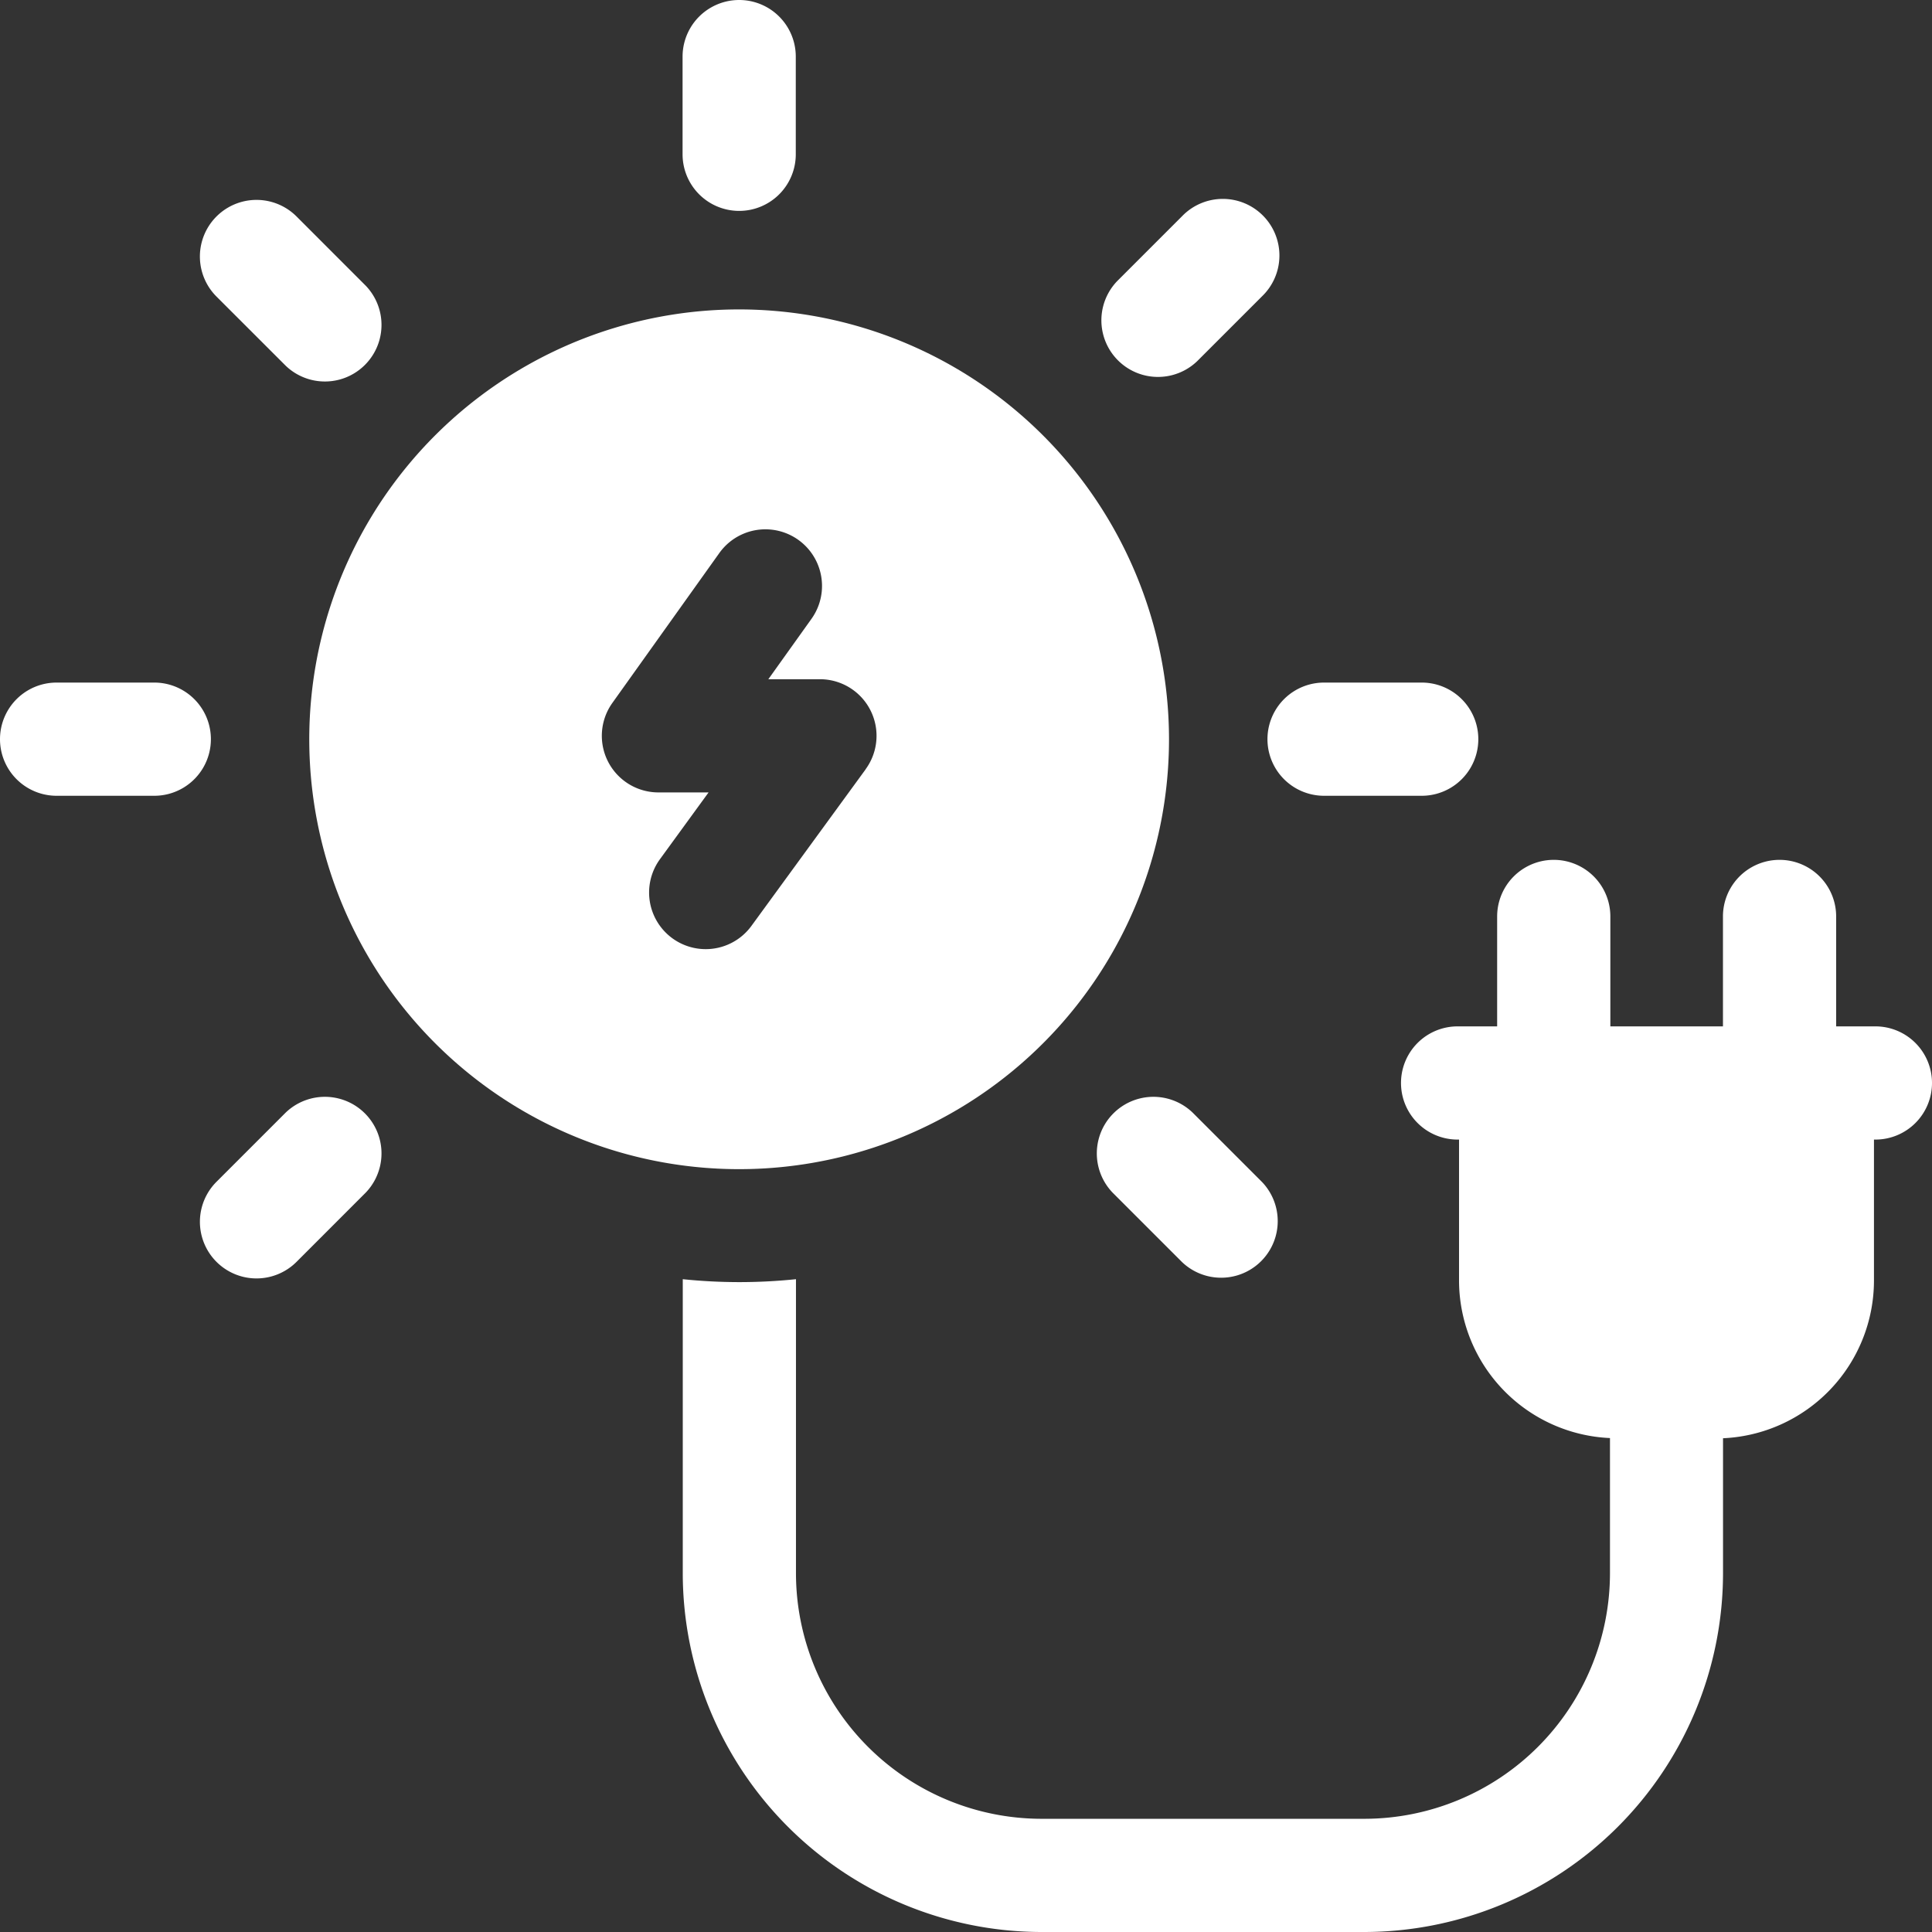 <svg id="Capa_1" data-name="Capa 1" xmlns="http://www.w3.org/2000/svg" viewBox="0 0 512 512"><rect x="0" y="0" width="512" height="512" fill="#333333" stroke="none"/><defs><style>.cls-1{fill:#fff;}</style></defs><path class="cls-1" d="M512,287a15,15,0,0,1-15,15h-.38v37.38a41.86,41.86,0,0,1-40,41.77v35.84A95.18,95.18,0,0,1,361.55,512H276a95.18,95.18,0,0,1-95.06-95.06V339a146,146,0,0,0,30,0v77.91A65.14,65.14,0,0,0,276,482h85.6a65.14,65.14,0,0,0,65.06-65.06V381.1a41.85,41.85,0,0,1-40-41.77V302h-.38a15,15,0,0,1,0-30h10.48V242.87a15,15,0,1,1,30,0V272h29.84V242.87a15,15,0,0,1,30,0V272H497A15,15,0,0,1,512,287Z"/><path class="cls-1" d="M195.89,55.89a15,15,0,0,0,15-15V15a15,15,0,0,0-30,0V40.89A15,15,0,0,0,195.89,55.89Z"/><path class="cls-1" d="M40.89,180.89H15a15,15,0,0,0,0,30H40.89a15,15,0,0,0,0-30Z"/><path class="cls-1" d="M350.89,210.89h25.88a15,15,0,0,0,0-30H350.89a15,15,0,0,0,0,30Z"/><path class="cls-1" d="M75.68,96.89A15,15,0,0,0,96.89,75.68L78.59,57.37A15,15,0,0,0,57.37,78.59Z"/><path class="cls-1" d="M75.68,294.88,57.37,313.19A15,15,0,0,0,78.59,334.4l18.3-18.31a15,15,0,0,0-21.21-21.21Z"/><path class="cls-1" d="M317.3,95.68,334.48,78.5a15,15,0,1,0-21.21-21.21L296.09,74.47A15,15,0,0,0,317.3,95.68Z"/><path class="cls-1" d="M316.09,294.88a15,15,0,0,0-21.21,21.21l18.31,18.31a15,15,0,0,0,21.21-21.21Z"/><path class="cls-1" d="M195.89,82A113.92,113.92,0,1,0,309.8,195.89,114,114,0,0,0,195.89,82Zm33.52,121.87-30.27,41.5a15,15,0,0,1-24.24-17.68L187.78,210H174.49a15,15,0,0,1-12.21-23.71l28.35-39.73A15,15,0,1,1,215.05,164l-11.43,16h13.67a15,15,0,0,1,12.12,23.84Z"/></svg>